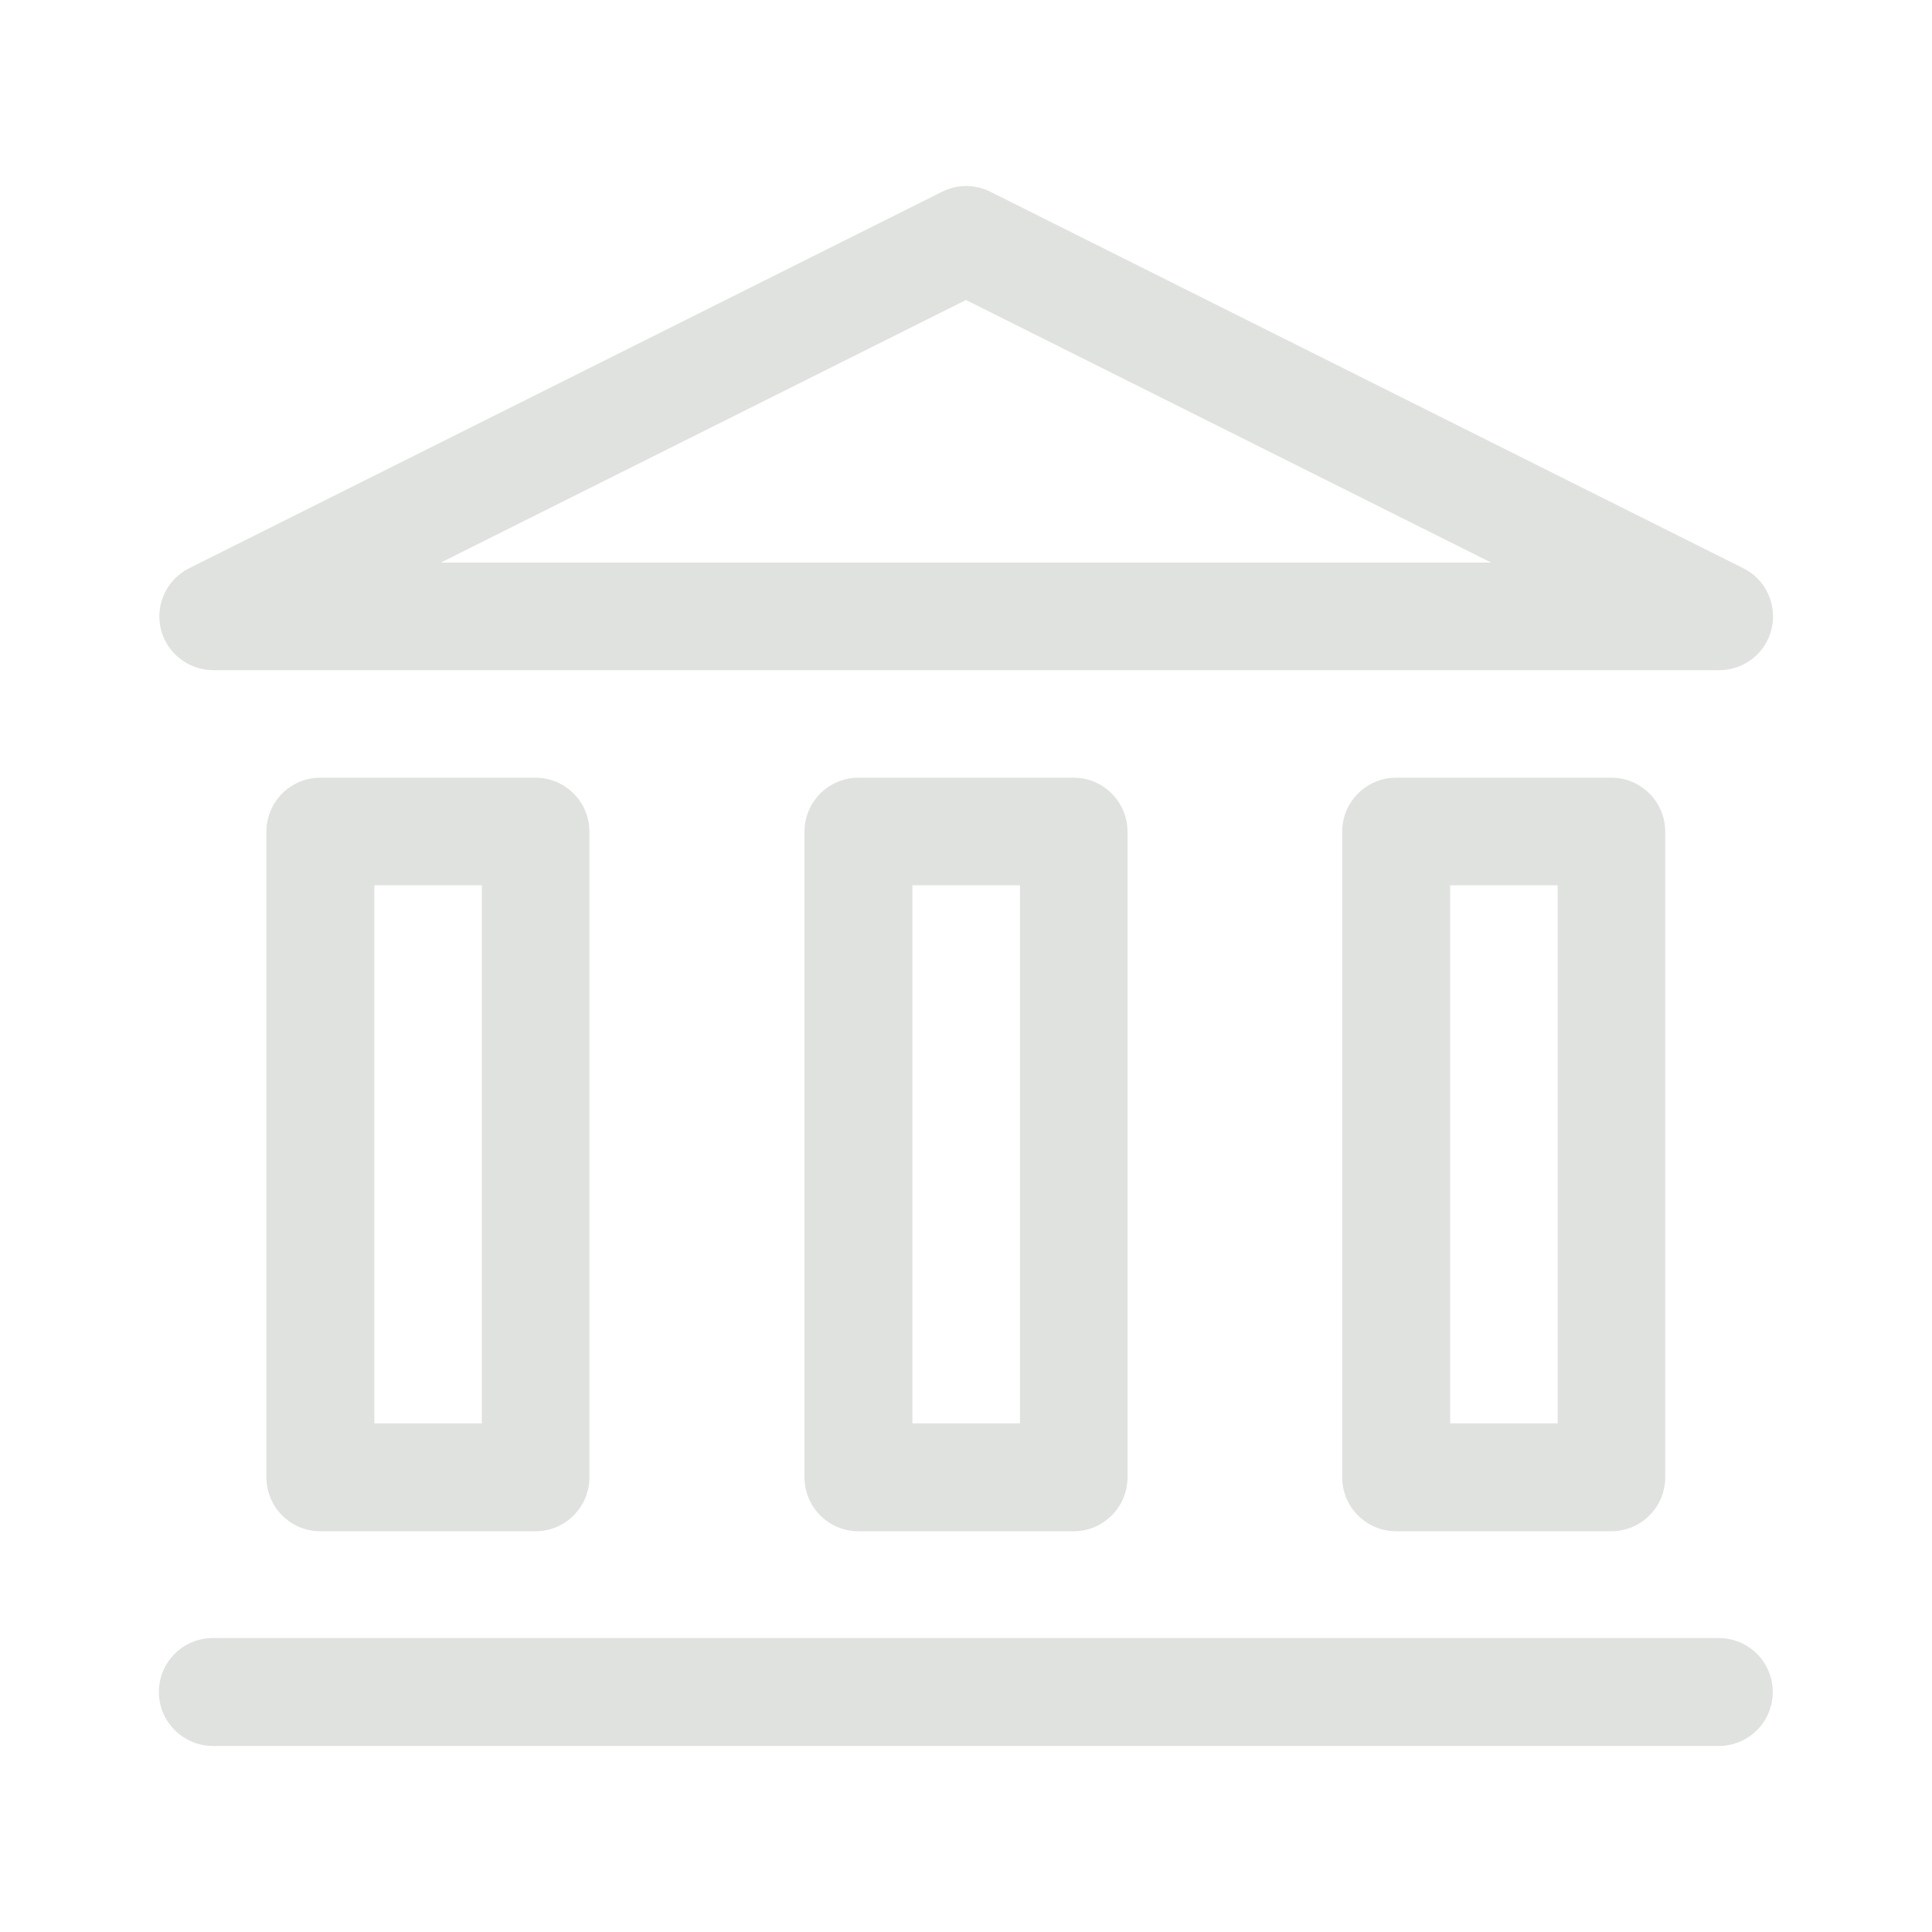 <?xml version="1.0" encoding="utf-8"?>
<!-- Generator: Adobe Illustrator 28.3.0, SVG Export Plug-In . SVG Version: 6.00 Build 0)  -->
<svg version="1.1" id="svg1965" xmlns:svg="http://www.w3.org/2000/svg"
	 xmlns="http://www.w3.org/2000/svg" xmlns:xlink="http://www.w3.org/1999/xlink" x="0px" y="0px" viewBox="0 0 512 512"
	 style="enable-background:new 0 0 512 512;" xml:space="preserve">
<style type="text/css">
	.st0{display:none;}
	.st1{fill-rule:evenodd;clip-rule:evenodd;fill:#E0E2DF;}
</style>
<path class="st0" d="M407.5,49.4h-303c-14.3,0-27.6,11.3-27.6,27.6v220.4c0,43.9,114.3,165.3,179.1,165.3s179.1-121.4,179.1-165.3
	V76.9C435.1,60.7,421.8,49.4,407.5,49.4z M366.2,283.6c0,7.6-6.2,13.8-13.8,13.8h-55.1v55.1c0,7.6-6.2,13.8-13.8,13.8h-55.1
	c-7.6,0-13.8-6.2-13.8-13.8v-55.1h-55.1c-7.6,0-13.8-6.2-13.8-13.8v-55.1c0-7.6,6.2-13.8,13.8-13.8h55.1v-55.1
	c0-7.6,6.2-13.8,13.8-13.8h55.1c7.6,0,13.8,6.2,13.8,13.8v55.1h55.1c7.6,0,13.8,6.2,13.8,13.8V283.6z"/>
<g transform="translate(-336 -192)">
	<path class="st1" d="M392.4,654.7h399.1c7.9,0,14.3-6.4,14.3-14.3s-6.4-14.3-14.3-14.3H392.4c-7.9,0-14.3,6.4-14.3,14.3
		S384.6,654.7,392.4,654.7z M634.8,412.4c0-7.9-6.4-14.3-14.3-14.3h-57c-7.9,0-14.3,6.4-14.3,14.3v171.1c0,7.9,6.4,14.3,14.3,14.3
		h57c7.9,0,14.3-6.4,14.3-14.3V412.4z M777.3,412.4c0-7.9-6.4-14.3-14.3-14.3h-57c-7.9,0-14.3,6.4-14.3,14.3v171.1
		c0,7.9,6.4,14.3,14.3,14.3h57c7.9,0,14.3-6.4,14.3-14.3V412.4z M492.2,412.4c0-7.9-6.4-14.3-14.3-14.3h-57
		c-7.9,0-14.3,6.4-14.3,14.3v171.1c0,7.9,6.4,14.3,14.3,14.3h57c7.9,0,14.3-6.4,14.3-14.3V412.4z M463.7,426.6v142.6h-28.5V426.6
		H463.7z M748.8,426.6v142.6h-28.5V426.6H748.8z M606.3,426.6v142.6h-28.5V426.6H606.3z M386.1,342.6c-5.9,3-9,9.6-7.5,16
		s7.3,11,13.9,11h399.1c6.6,0,12.4-4.5,13.9-11c1.5-6.4-1.6-13.1-7.5-16l-199.6-99.8c-4-2-8.7-2-12.7,0L386.1,342.6z M452.8,341.1
		L592,271.5l139.2,69.6H452.8z"/>
</g>
</svg>
